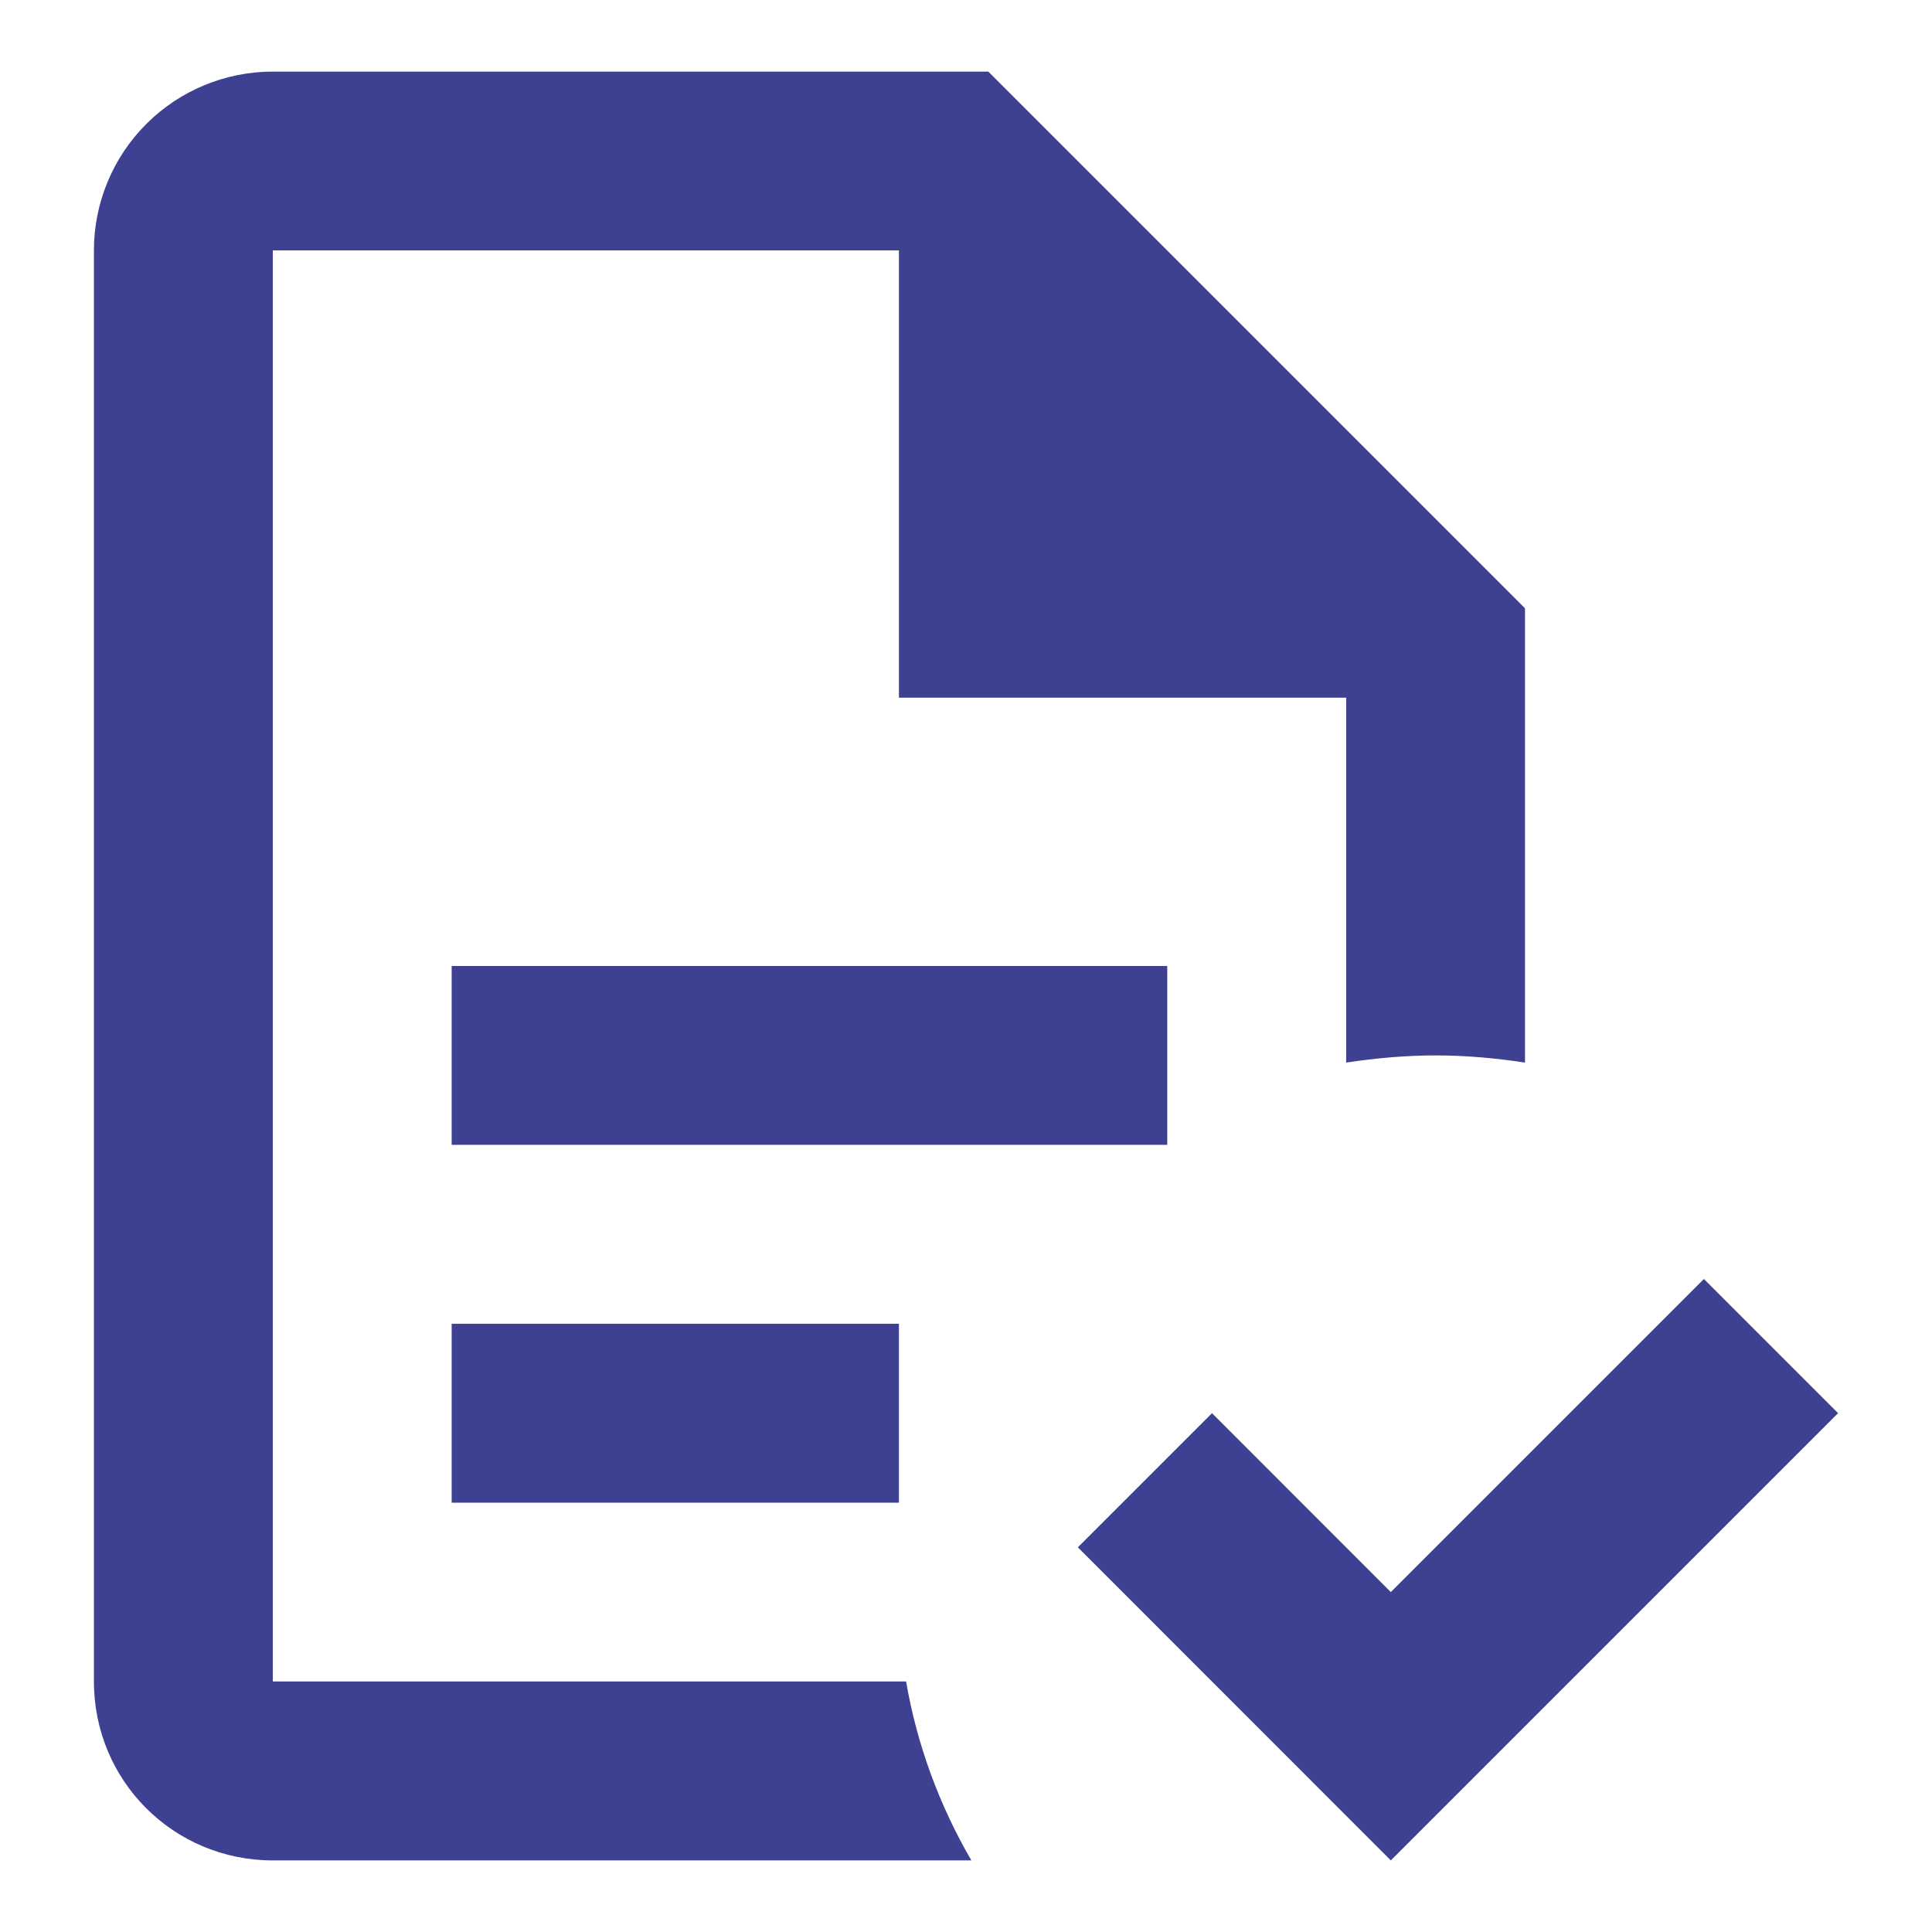 <svg width="18" height="18" viewBox="0 0 18 18" fill="none" xmlns="http://www.w3.org/2000/svg">
<path d="M17.125 13.166L12.958 17.333L10.042 14.416L11.292 13.166L12.958 14.833L15.875 11.916L17.125 13.166ZM2.542 0.667C2.1 0.667 1.676 0.842 1.363 1.155C1.051 1.467 0.875 1.891 0.875 2.333V15.666C0.875 16.591 1.617 17.333 2.542 17.333H9.05C8.75 16.817 8.542 16.25 8.442 15.666H2.542V2.333H8.375V6.5H12.542V9.9C12.817 9.858 13.1 9.833 13.375 9.833C13.658 9.833 13.933 9.858 14.208 9.9V5.667L9.208 0.667M4.208 9V10.666H10.875V9M4.208 12.333V14H8.375V12.333H4.208Z" fill="#3E4192"/>
</svg>
